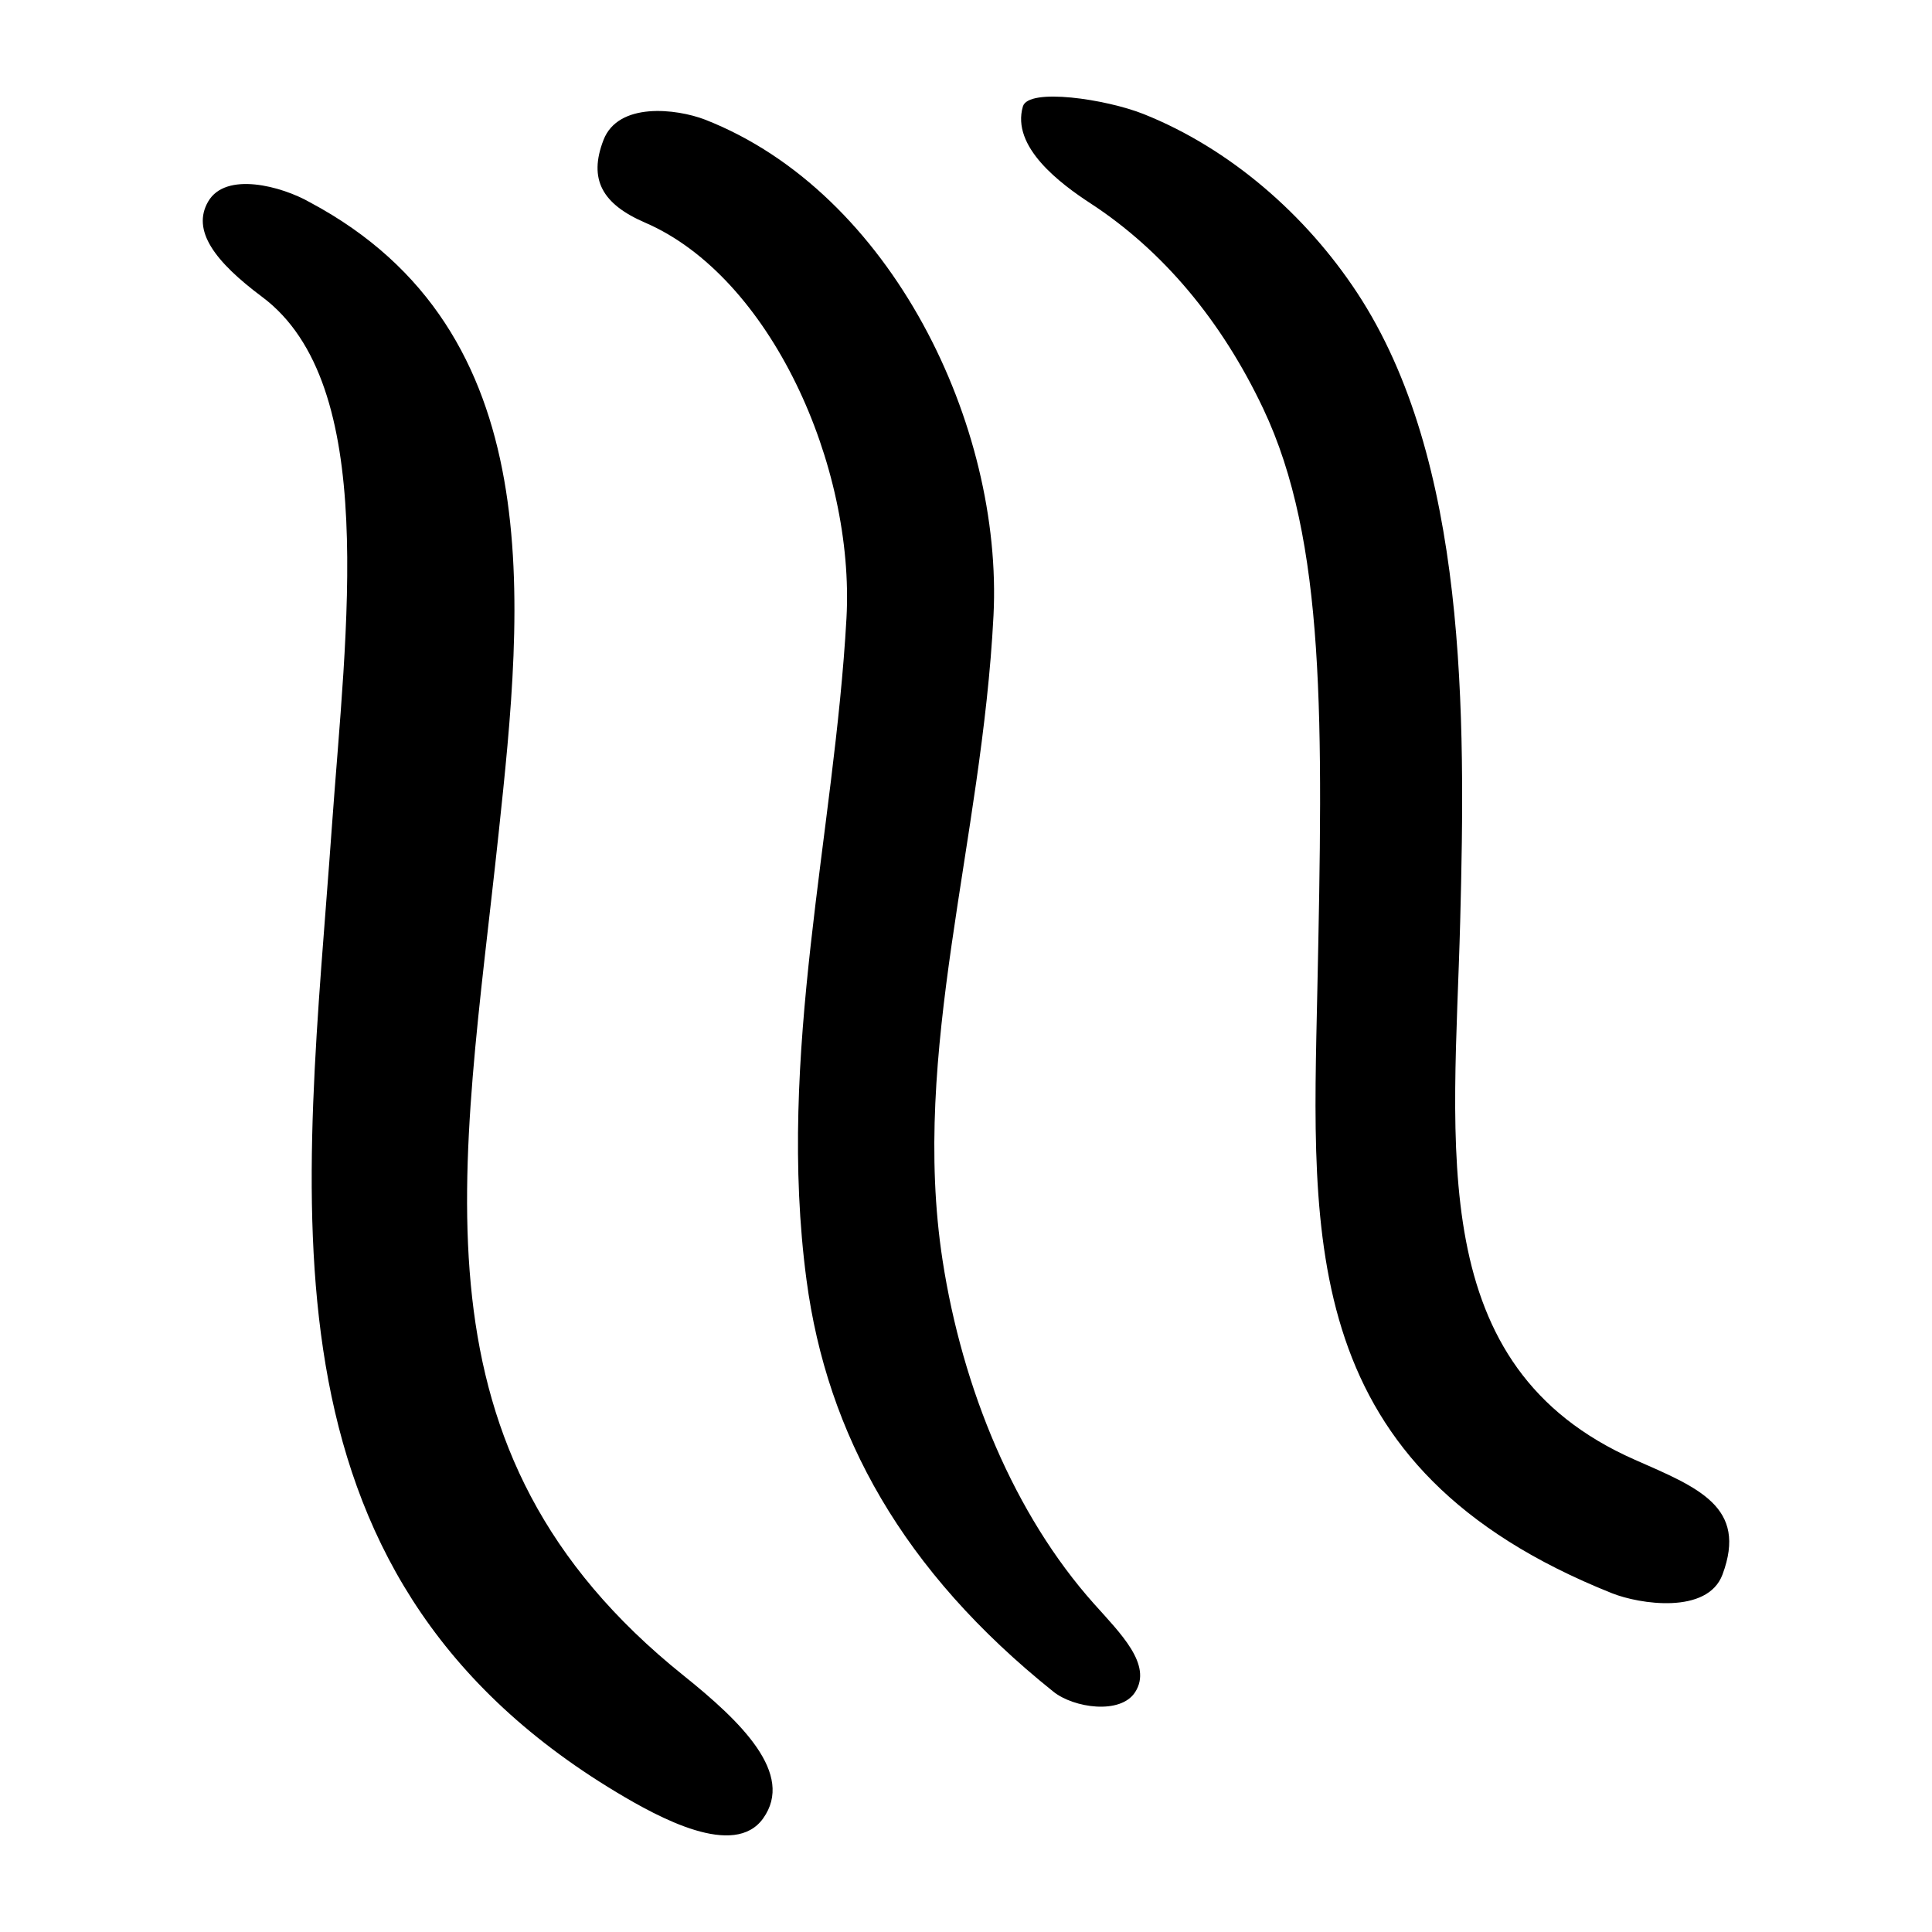 <?xml version="1.0" encoding="UTF-8" standalone="no"?>
<svg
   xmlns:dc="http://purl.org/dc/elements/1.1/"
   xmlns:cc="http://creativecommons.org/ns#"
   xmlns:rdf="http://www.w3.org/1999/02/22-rdf-syntax-ns#"
   xmlns:svg="http://www.w3.org/2000/svg"
   xmlns="http://www.w3.org/2000/svg"
   viewBox="0 0 300 300"
   height="300"
   width="300"
   id="svg74"
   version="1.1">
  <defs
     id="defs78" />
  <path
     id="path84"
     d="M 95.729,278.298 C 38.317,243.792 47.441,185.903 51.524,128.505 53.725,97.568 58.908,59.696 40.704,46.1 33.377,40.627 29.72,35.801 32.323,31.296 c 2.717,-4.702 11.383,-2.41 15.822,0.13 37.529,20.025 33.091,62.183 29.278,97.994 -5.615,52.732 -14.922,95.78 28.702,130.743 9.012,7.223 17.293,15.295 12.377,22.193 -4.475,6.279 -16.165,-0.086 -22.774,-4.059 z M 131.438,96.025 c 1.323,-23.726 -11.822,-53.059 -31.255,-61.448 -6.655,-2.873 -8.839,-6.712 -6.475,-12.835 2.289,-5.931 11.292,-4.885 15.784,-3.162 28.97,11.362 46.275,47.573 44.777,77.016 -1.792,35.21 -12.904,67.641 -7.911,100.083 3.076,19.983 11.165,39.52 23.517,53.356 4.076,4.566 9.113,9.461 6.396,13.709 -2.277,3.561 -9.562,2.45 -12.681,-0.045 -23.452,-18.765 -35.163,-39.978 -38.351,-63.906 -4.681,-35.135 4.336,-69.367 6.198,-102.768 z M 250.303,247.395 c -48.697,-19.444 -46.569,-54.672 -45.748,-93.599 0.885,-41.944 1.328,-69.804 -8.406,-90.348 C 189.663,49.758 180.544,38.892 169.339,31.58 c -4.71,-3.073 -12.34,-8.769 -10.505,-15.051 0.859,-2.94 12.942,-1.137 18.762,1.188 13.375,5.343 25.161,15.62 33.133,27.733 17.134,26.034 16.852,65.48 16.006,97.712 -0.922,35.13 -5.713,69.043 27.114,83.503 9.834,4.332 17.548,7.295 13.62,17.826 -2.33,6.248 -12.911,4.603 -17.166,2.904 z"
     style="fill:#000000;stroke-width:0.685" />
</svg>
